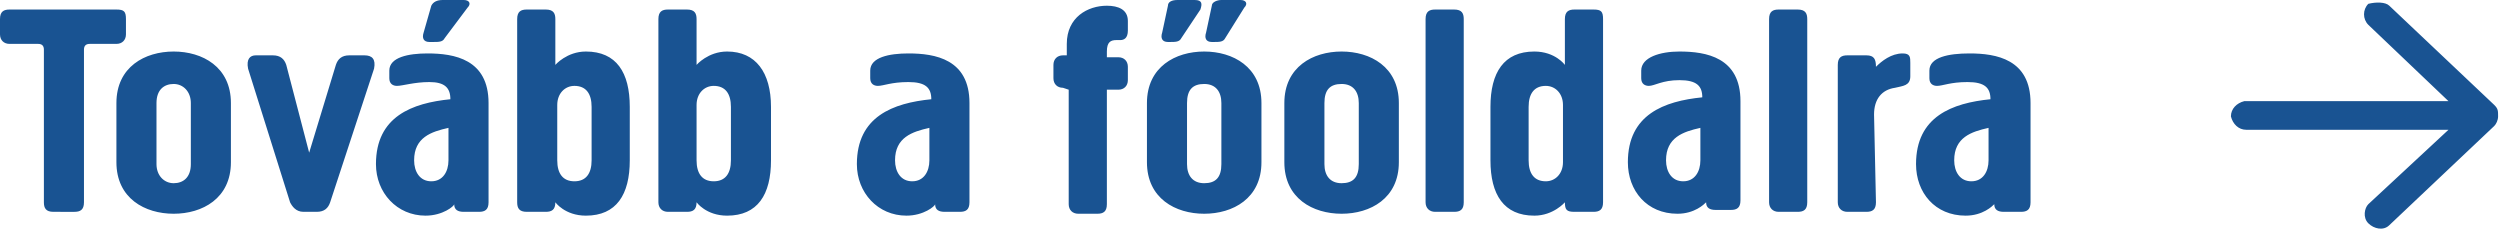 <?xml version="1.0" encoding="utf-8"?>
<!-- Generator: Adobe Illustrator 27.9.0, SVG Export Plug-In . SVG Version: 6.00 Build 0)  -->
<svg version="1.1" id="Layer_2_00000081618515953917937700000016640823218222402747_"
	 xmlns="http://www.w3.org/2000/svg" xmlns:xlink="http://www.w3.org/1999/xlink" x="0px" y="0px" viewBox="0 0 131 12.1"
	 style="enable-background:new 0 0 131 12.1;" xml:space="preserve">
<style type="text/css">
	.st0{fill:#195392;}
</style>
<g id="Layer_1-2">
	<path class="st0" d="M125.2,0.3l5.5,5.2c0.2,0.2,0.2,0.3,0.2,0.6c0,0.2-0.1,0.4-0.2,0.5l-5.5,5.2c-0.3,0.3-0.8,0.2-1.1-0.1
		c-0.3-0.3-0.2-0.8,0-1l4.2-3.9h-10.6c-0.4,0-0.7-0.3-0.8-0.7c0,0,0,0,0,0c0-0.4,0.3-0.7,0.7-0.8c0,0,0,0,0.1,0h10.6l-4.2-4
		c-0.3-0.3-0.3-0.8,0-1.1C124.5,0.1,125,0.1,125.2,0.3z M6.6,1v0.8c0,0.3-0.2,0.5-0.5,0.5H4.7c-0.2,0-0.3,0.1-0.3,0.3v8
		c0,0.4-0.2,0.5-0.5,0.5H2.8c-0.4,0-0.5-0.2-0.5-0.5v-8c0-0.2-0.1-0.3-0.3-0.3H0.5C0.2,2.3,0,2.1,0,1.8V1c0-0.4,0.2-0.5,0.5-0.5h5.6
		C6.5,0.5,6.6,0.6,6.6,1L6.6,1z M6.1,5.4c0-1.9,1.5-2.7,3-2.7s3,0.8,3,2.7v3.1c0,1.9-1.5,2.7-3,2.7s-3-0.8-3-2.7
		C6.1,8.6,6.1,5.4,6.1,5.4z M8.2,8.6c0,0.6,0.4,1,0.9,1s0.9-0.3,0.9-1V5.4c0-0.6-0.4-1-0.9-1s-0.9,0.3-0.9,1V8.6z M19.1,2.9
		c0.4,0,0.6,0.2,0.5,0.7l-2.3,7c-0.1,0.3-0.3,0.5-0.7,0.5h-0.7c-0.4,0-0.6-0.3-0.7-0.5l-2.2-7c-0.1-0.5,0.1-0.7,0.4-0.7h0.9
		c0.4,0,0.6,0.2,0.7,0.5L16.2,8l1.4-4.6c0.1-0.3,0.3-0.5,0.7-0.5L19.1,2.9L19.1,2.9z M20.8,4.5c-0.2,0-0.4-0.1-0.4-0.4V3.7
		c0-0.7,1-0.9,2-0.9c1.4,0,3.2,0.3,3.2,2.6v5.2c0,0.4-0.2,0.5-0.5,0.5h-0.8c-0.3,0-0.5-0.1-0.5-0.4c0,0.1-0.6,0.6-1.5,0.6
		c-1.5,0-2.6-1.2-2.6-2.7c0-2.5,1.9-3.2,3.9-3.4c0-0.6-0.3-0.9-1.1-0.9S21.1,4.5,20.8,4.5L20.8,4.5z M22.6,9.5
		c0.6,0,0.9-0.5,0.9-1.1V6.7c-0.9,0.2-1.8,0.5-1.8,1.7C21.7,9,22,9.5,22.6,9.5z M23.3,2c-0.1,0.2-0.3,0.2-0.6,0.2h-0.2
		c-0.3,0-0.4-0.2-0.3-0.5l0.4-1.4C22.7,0.1,22.9,0,23.2,0h1.1c0.3,0,0.4,0.2,0.2,0.4L23.3,2L23.3,2z M29.1,3.4c0,0,0.6-0.7,1.6-0.7
		c1.6,0,2.3,1.1,2.3,2.9v2.8c0,1.8-0.7,2.9-2.3,2.9c-1.1,0-1.6-0.7-1.6-0.7c0,0.4-0.2,0.5-0.5,0.5h-1c-0.4,0-0.5-0.2-0.5-0.5V1
		c0-0.4,0.2-0.5,0.5-0.5h1c0.4,0,0.5,0.2,0.5,0.5C29.1,1,29.1,3.4,29.1,3.4z M31,5.6c0-0.7-0.3-1.1-0.9-1.1c-0.5,0-0.9,0.4-0.9,1
		v2.9c0,0.7,0.3,1.1,0.9,1.1S31,9.1,31,8.4V5.6L31,5.6z M36.5,3.4c0,0,0.6-0.7,1.6-0.7c1.5,0,2.3,1.1,2.3,2.9v2.8
		c0,1.8-0.7,2.9-2.3,2.9c-1.1,0-1.6-0.7-1.6-0.7c0,0.4-0.2,0.5-0.5,0.5h-1c-0.3,0-0.5-0.2-0.5-0.5V1c0-0.4,0.2-0.5,0.5-0.5h1
		c0.4,0,0.5,0.2,0.5,0.5C36.5,1,36.5,3.4,36.5,3.4z M38.3,5.6c0-0.7-0.3-1.1-0.9-1.1c-0.5,0-0.9,0.4-0.9,1v2.9
		c0,0.7,0.3,1.1,0.9,1.1s0.9-0.4,0.9-1.1V5.6L38.3,5.6z M46,4.5c-0.2,0-0.4-0.1-0.4-0.4V3.7c0-0.7,1-0.9,2-0.9
		c1.4,0,3.2,0.3,3.2,2.6v5.2c0,0.4-0.2,0.5-0.5,0.5h-0.8c-0.3,0-0.5-0.1-0.5-0.4c0,0.1-0.6,0.6-1.5,0.6c-1.5,0-2.6-1.2-2.6-2.7
		c0-2.5,1.9-3.2,3.9-3.4c0-0.6-0.3-0.9-1.2-0.9S46.3,4.5,46,4.5L46,4.5z M47.8,9.5c0.6,0,0.9-0.5,0.9-1.1V6.7
		c-0.9,0.2-1.8,0.5-1.8,1.7C46.9,9,47.2,9.5,47.8,9.5z M55.7,4.6c-0.3,0-0.5-0.2-0.5-0.5V3.4c0-0.3,0.2-0.5,0.5-0.5h0.2V2.3
		c0-1.4,1.1-2,2.1-2c0.6,0,1.1,0.2,1.1,0.8v0.5c0,0.4-0.2,0.5-0.4,0.5h-0.2c-0.3,0-0.5,0.1-0.5,0.6v0.3h0.6c0.3,0,0.5,0.2,0.5,0.5
		v0.7c0,0.3-0.2,0.5-0.5,0.5H58v6c0,0.4-0.2,0.5-0.5,0.5h-1c-0.3,0-0.5-0.2-0.5-0.5v-6L55.7,4.6L55.7,4.6z M60.1,5.4
		c0-1.9,1.5-2.7,3-2.7c1.5,0,3,0.8,3,2.7v3.1c0,1.9-1.5,2.7-3,2.7s-3-0.8-3-2.7C60.1,8.6,60.1,5.4,60.1,5.4z M61.9,2
		c-0.1,0.2-0.3,0.2-0.6,0.2h-0.1c-0.3,0-0.4-0.2-0.3-0.5l0.3-1.4C61.2,0.1,61.4,0,61.7,0h0.9C63,0,63,0.2,62.9,0.5L61.9,2L61.9,2z
		 M62.2,8.6c0,0.6,0.3,1,0.9,1s0.9-0.3,0.9-1V5.4c0-0.6-0.3-1-0.9-1s-0.9,0.3-0.9,1V8.6z M64.2,2c-0.1,0.2-0.3,0.2-0.6,0.2h-0.1
		c-0.3,0-0.4-0.2-0.3-0.5l0.3-1.4C63.5,0.1,63.8,0,64,0H65c0.3,0,0.4,0.2,0.2,0.4L64.2,2L64.2,2z M67.3,5.4c0-1.9,1.5-2.7,3-2.7
		s3,0.8,3,2.7v3.1c0,1.9-1.5,2.7-3,2.7s-3-0.8-3-2.7V5.4z M69.4,8.6c0,0.6,0.3,1,0.9,1s0.9-0.3,0.9-1V5.4c0-0.6-0.3-1-0.9-1
		s-0.9,0.3-0.9,1V8.6z M76.7,10.6c0,0.4-0.2,0.5-0.5,0.5h-1c-0.3,0-0.5-0.2-0.5-0.5V1c0-0.4,0.2-0.5,0.5-0.5h1
		c0.4,0,0.5,0.2,0.5,0.5V10.6z M82,10.6c0,0-0.6,0.7-1.6,0.7c-1.6,0-2.3-1.1-2.3-2.9V5.6c0-1.8,0.7-2.9,2.3-2.9
		c1.1,0,1.6,0.7,1.6,0.7V1c0-0.4,0.2-0.5,0.5-0.5h1C83.9,0.5,84,0.6,84,1v9.6c0,0.4-0.2,0.5-0.5,0.5h-1C82.1,11.1,82,11,82,10.6
		L82,10.6z M80.1,8.4c0,0.7,0.3,1.1,0.9,1.1c0.5,0,0.9-0.4,0.9-1v-3c0-0.6-0.4-1-0.9-1c-0.6,0-0.9,0.4-0.9,1.1V8.4L80.1,8.4z
		 M86.4,4.5c-0.2,0-0.4-0.1-0.4-0.4V3.7C86,3,87,2.7,88,2.7c1.4,0,3.2,0.3,3.2,2.6v5.2c0,0.4-0.2,0.5-0.5,0.5h-0.8
		c-0.3,0-0.5-0.1-0.5-0.4c-0.1,0.1-0.6,0.6-1.5,0.6c-1.6,0-2.6-1.2-2.6-2.7c0-2.5,1.9-3.2,3.9-3.4c0-0.6-0.3-0.9-1.2-0.9
		S86.7,4.5,86.4,4.5L86.4,4.5z M88.2,9.5c0.6,0,0.9-0.5,0.9-1.1V6.7c-0.9,0.2-1.8,0.5-1.8,1.7C87.3,9,87.6,9.5,88.2,9.5z M94.7,10.6
		c0,0.4-0.2,0.5-0.5,0.5h-1c-0.3,0-0.5-0.2-0.5-0.5V1c0-0.4,0.2-0.5,0.5-0.5h1c0.4,0,0.5,0.2,0.5,0.5V10.6L94.7,10.6z M98.3,10.6
		c0,0.4-0.2,0.5-0.5,0.5h-1c-0.3,0-0.5-0.2-0.5-0.5V3.4c0-0.4,0.2-0.5,0.5-0.5h1c0.4,0,0.5,0.2,0.5,0.6c0.3-0.3,0.8-0.7,1.4-0.7
		c0.4,0,0.4,0.2,0.4,0.5V4c0,0.5-0.4,0.5-0.8,0.6c-0.7,0.1-1.1,0.6-1.1,1.4L98.3,10.6L98.3,10.6z M101.5,4.5c-0.2,0-0.4-0.1-0.4-0.4
		V3.7c0-0.7,1-0.9,2.1-0.9c1.4,0,3.2,0.3,3.2,2.6v5.2c0,0.4-0.2,0.5-0.5,0.5H105c-0.3,0-0.5-0.1-0.5-0.4c-0.1,0.1-0.6,0.6-1.5,0.6
		c-1.6,0-2.6-1.2-2.6-2.7c0-2.5,1.9-3.2,3.9-3.4c0-0.6-0.3-0.9-1.2-0.9S101.8,4.5,101.5,4.5L101.5,4.5z M103.3,9.5
		c0.6,0,0.9-0.5,0.9-1.1V6.7c-0.9,0.2-1.8,0.5-1.8,1.7C102.4,9,102.7,9.5,103.3,9.5z"/>
</g>
</svg>
